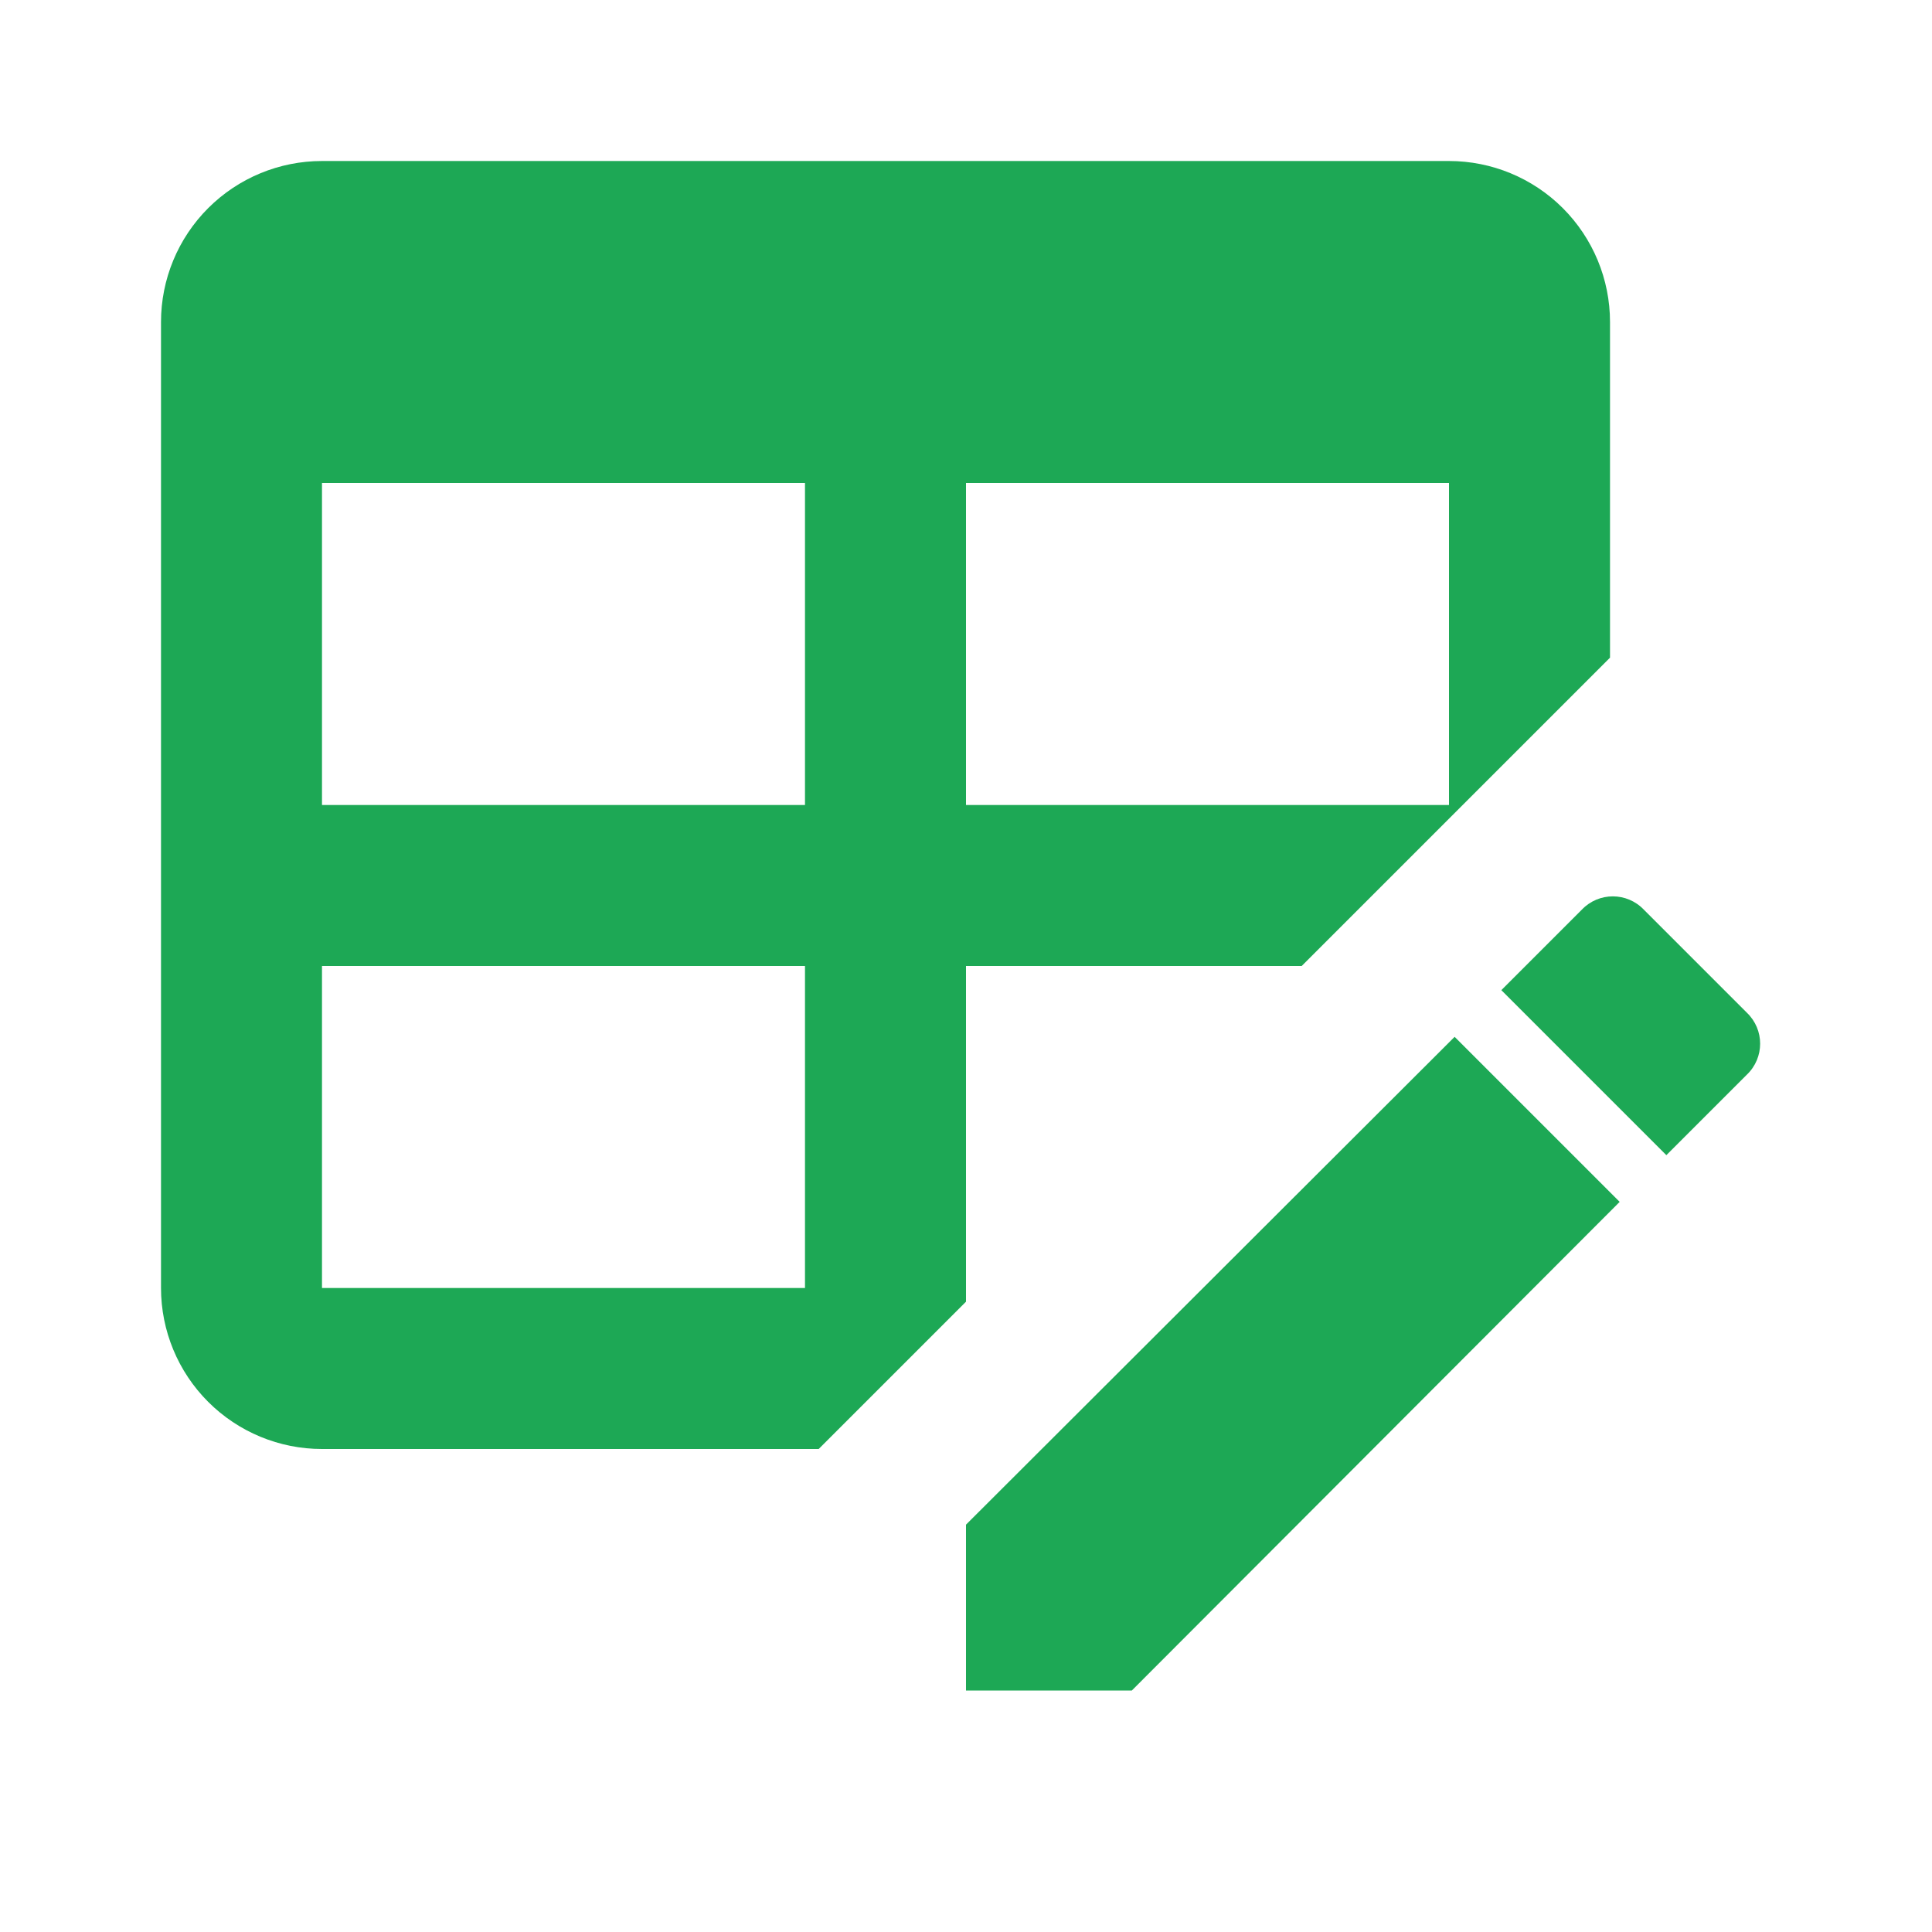 <?xml version="1.0" encoding="UTF-8"?>
<svg xmlns="http://www.w3.org/2000/svg" width="80" height="80" viewBox="0 0 80 80" fill="none">
  <path d="M72.333 44.5L69 47.833L62.167 41L65.5 37.667C66.2 36.933 67.367 36.933 68.067 37.667L72.333 41.933C73.067 42.633 73.067 43.8 72.333 44.5ZM40 63.133L60.233 42.933L67.067 49.767L46.867 70H40V63.133ZM13.333 6.667H60C61.768 6.667 63.464 7.369 64.714 8.619C65.964 9.87 66.667 11.565 66.667 13.333V27.233L53.9 40H40V53.9L33.9 60H13.333C11.565 60 9.87 59.298 8.619 58.047C7.369 56.797 6.667 55.101 6.667 53.333V13.333C6.667 11.565 7.369 9.87 8.619 8.619C9.87 7.369 11.565 6.667 13.333 6.667ZM13.333 20V33.333H33.333V20H13.333ZM40 20V33.333H60V20H40ZM13.333 40V53.333H33.333V40H13.333Z" fill="#1DA855"></path>
</svg>
